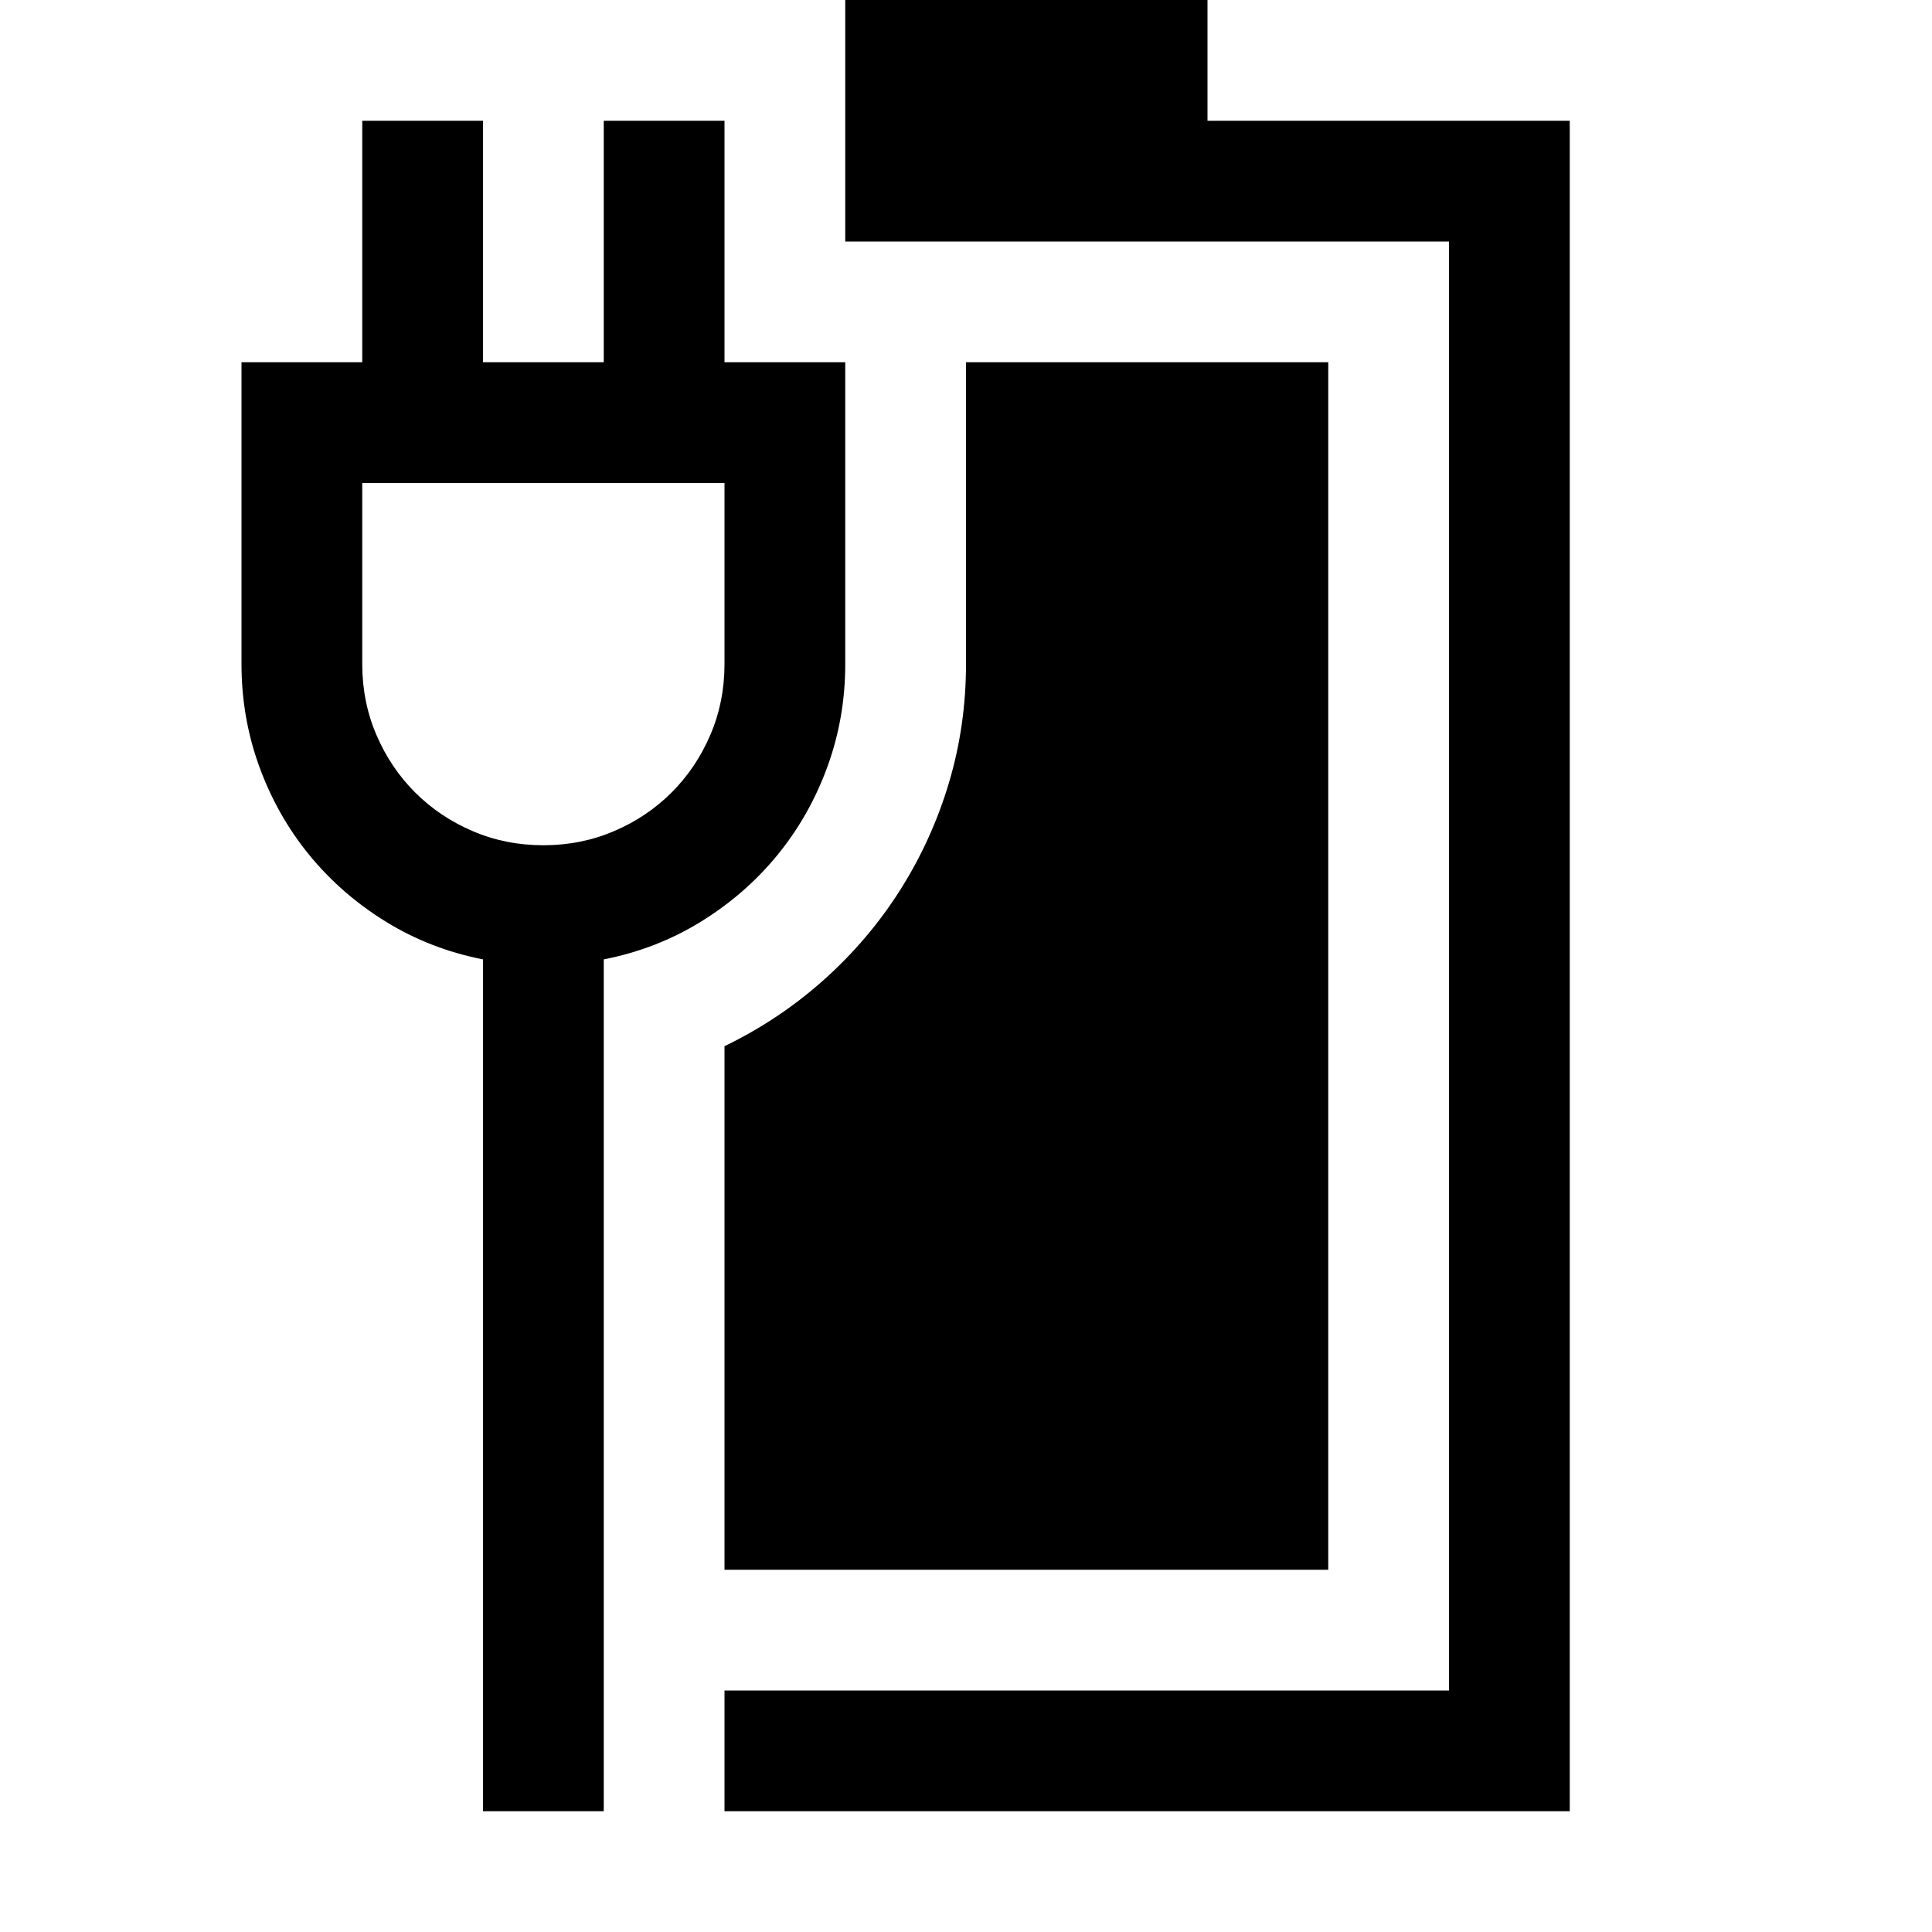 <svg xmlns="http://www.w3.org/2000/svg" viewBox="0 0 2048 2048"><path d="M1664 128v1792H768v-128h768V256H896V0h384v128h384zm-896 981q58-28 105.5-70.5t81-95.5 51.5-113.5 18-125.5V384h384v1280H768v-555zm128-405q0 57-19 109t-53 93.5-81 70.5-103 40v903H512v-903q-56-11-103-40t-81-70.5-53-93.5-19-109V384h128V128h128v256h128V128h128v256h128v320zM768 512H384v192q0 40 15 75t41 61 61 41 75 15 75-15 61-41 41-61 15-75V512z"/></svg>